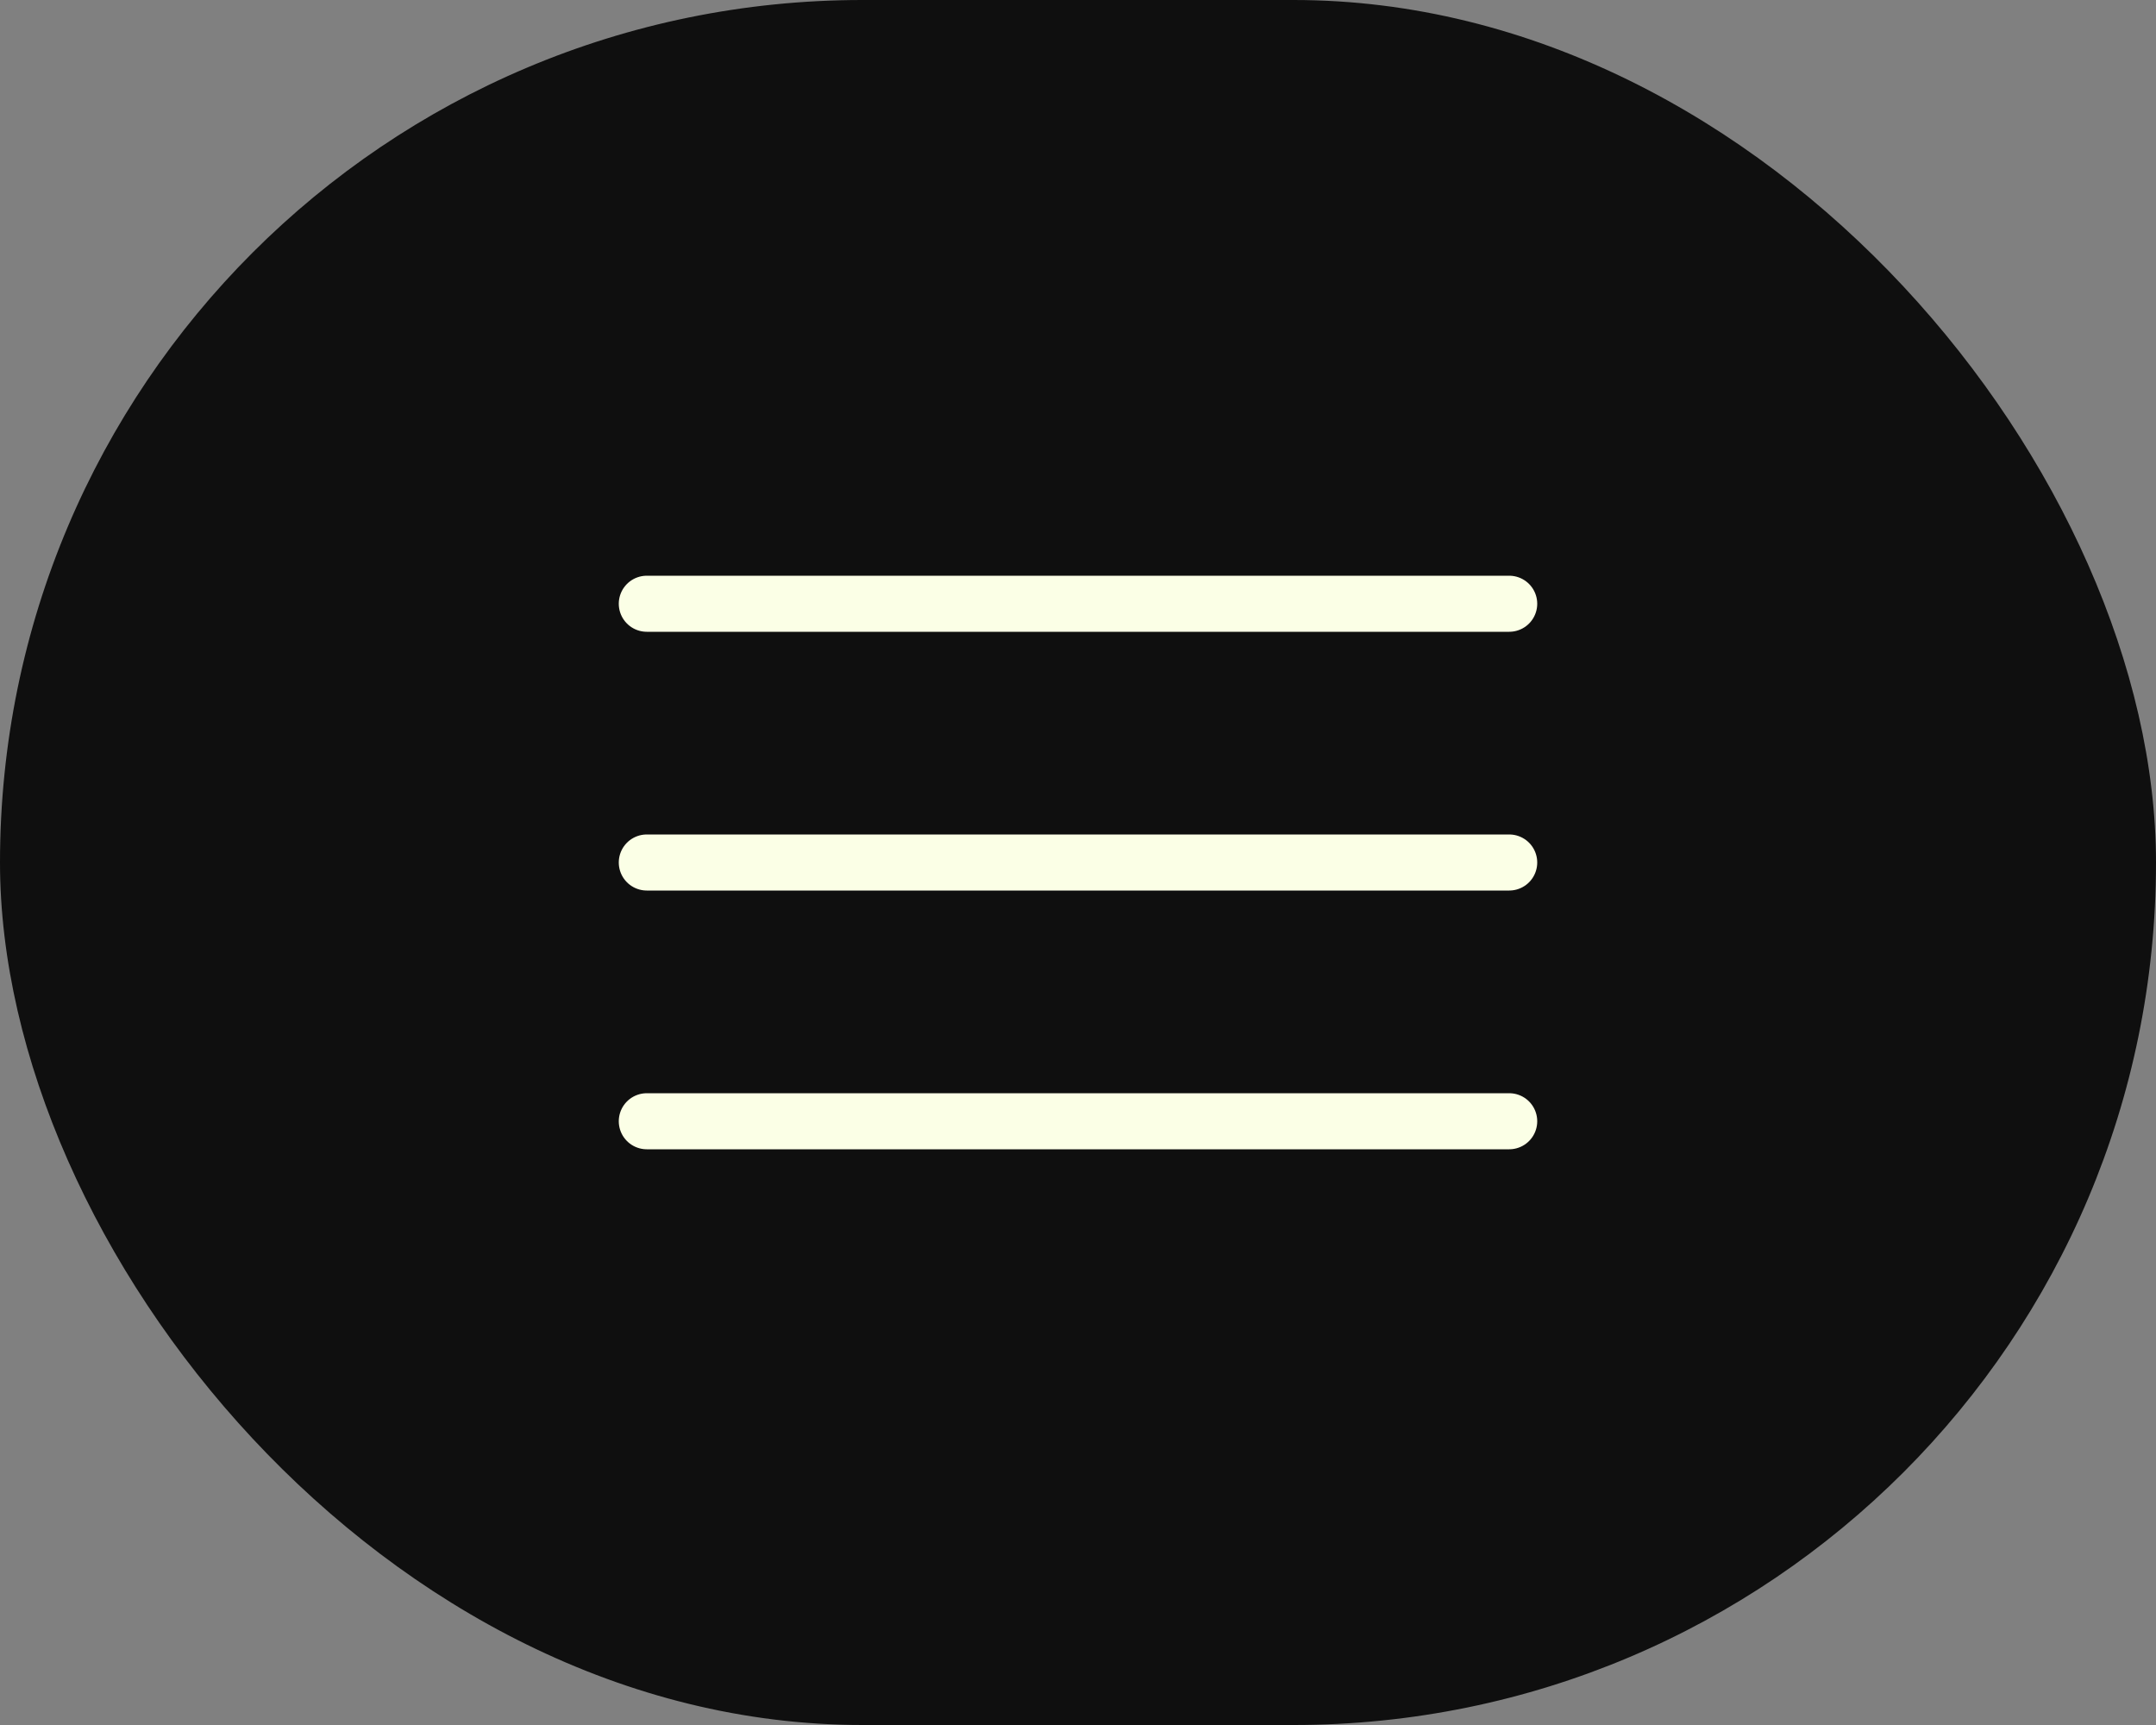 <?xml version="1.0" encoding="UTF-8"?> <svg xmlns="http://www.w3.org/2000/svg" width="50" height="40" viewBox="0 0 50 40" fill="none"><rect x="0" y="0" width="50" height="40" fill="#808080" stroke="none"/> <rect width="50" height="40" rx="20" fill="#0F0F0F"></rect> <path d="M15 14H35" stroke="#FBFFE6" stroke-width="1.3" stroke-linecap="round"></path> <path d="M15 20H35" stroke="#FBFFE6" stroke-width="1.3" stroke-linecap="round"></path> <path d="M15 26H35" stroke="#FBFFE6" stroke-width="1.3" stroke-linecap="round"></path> </svg> 